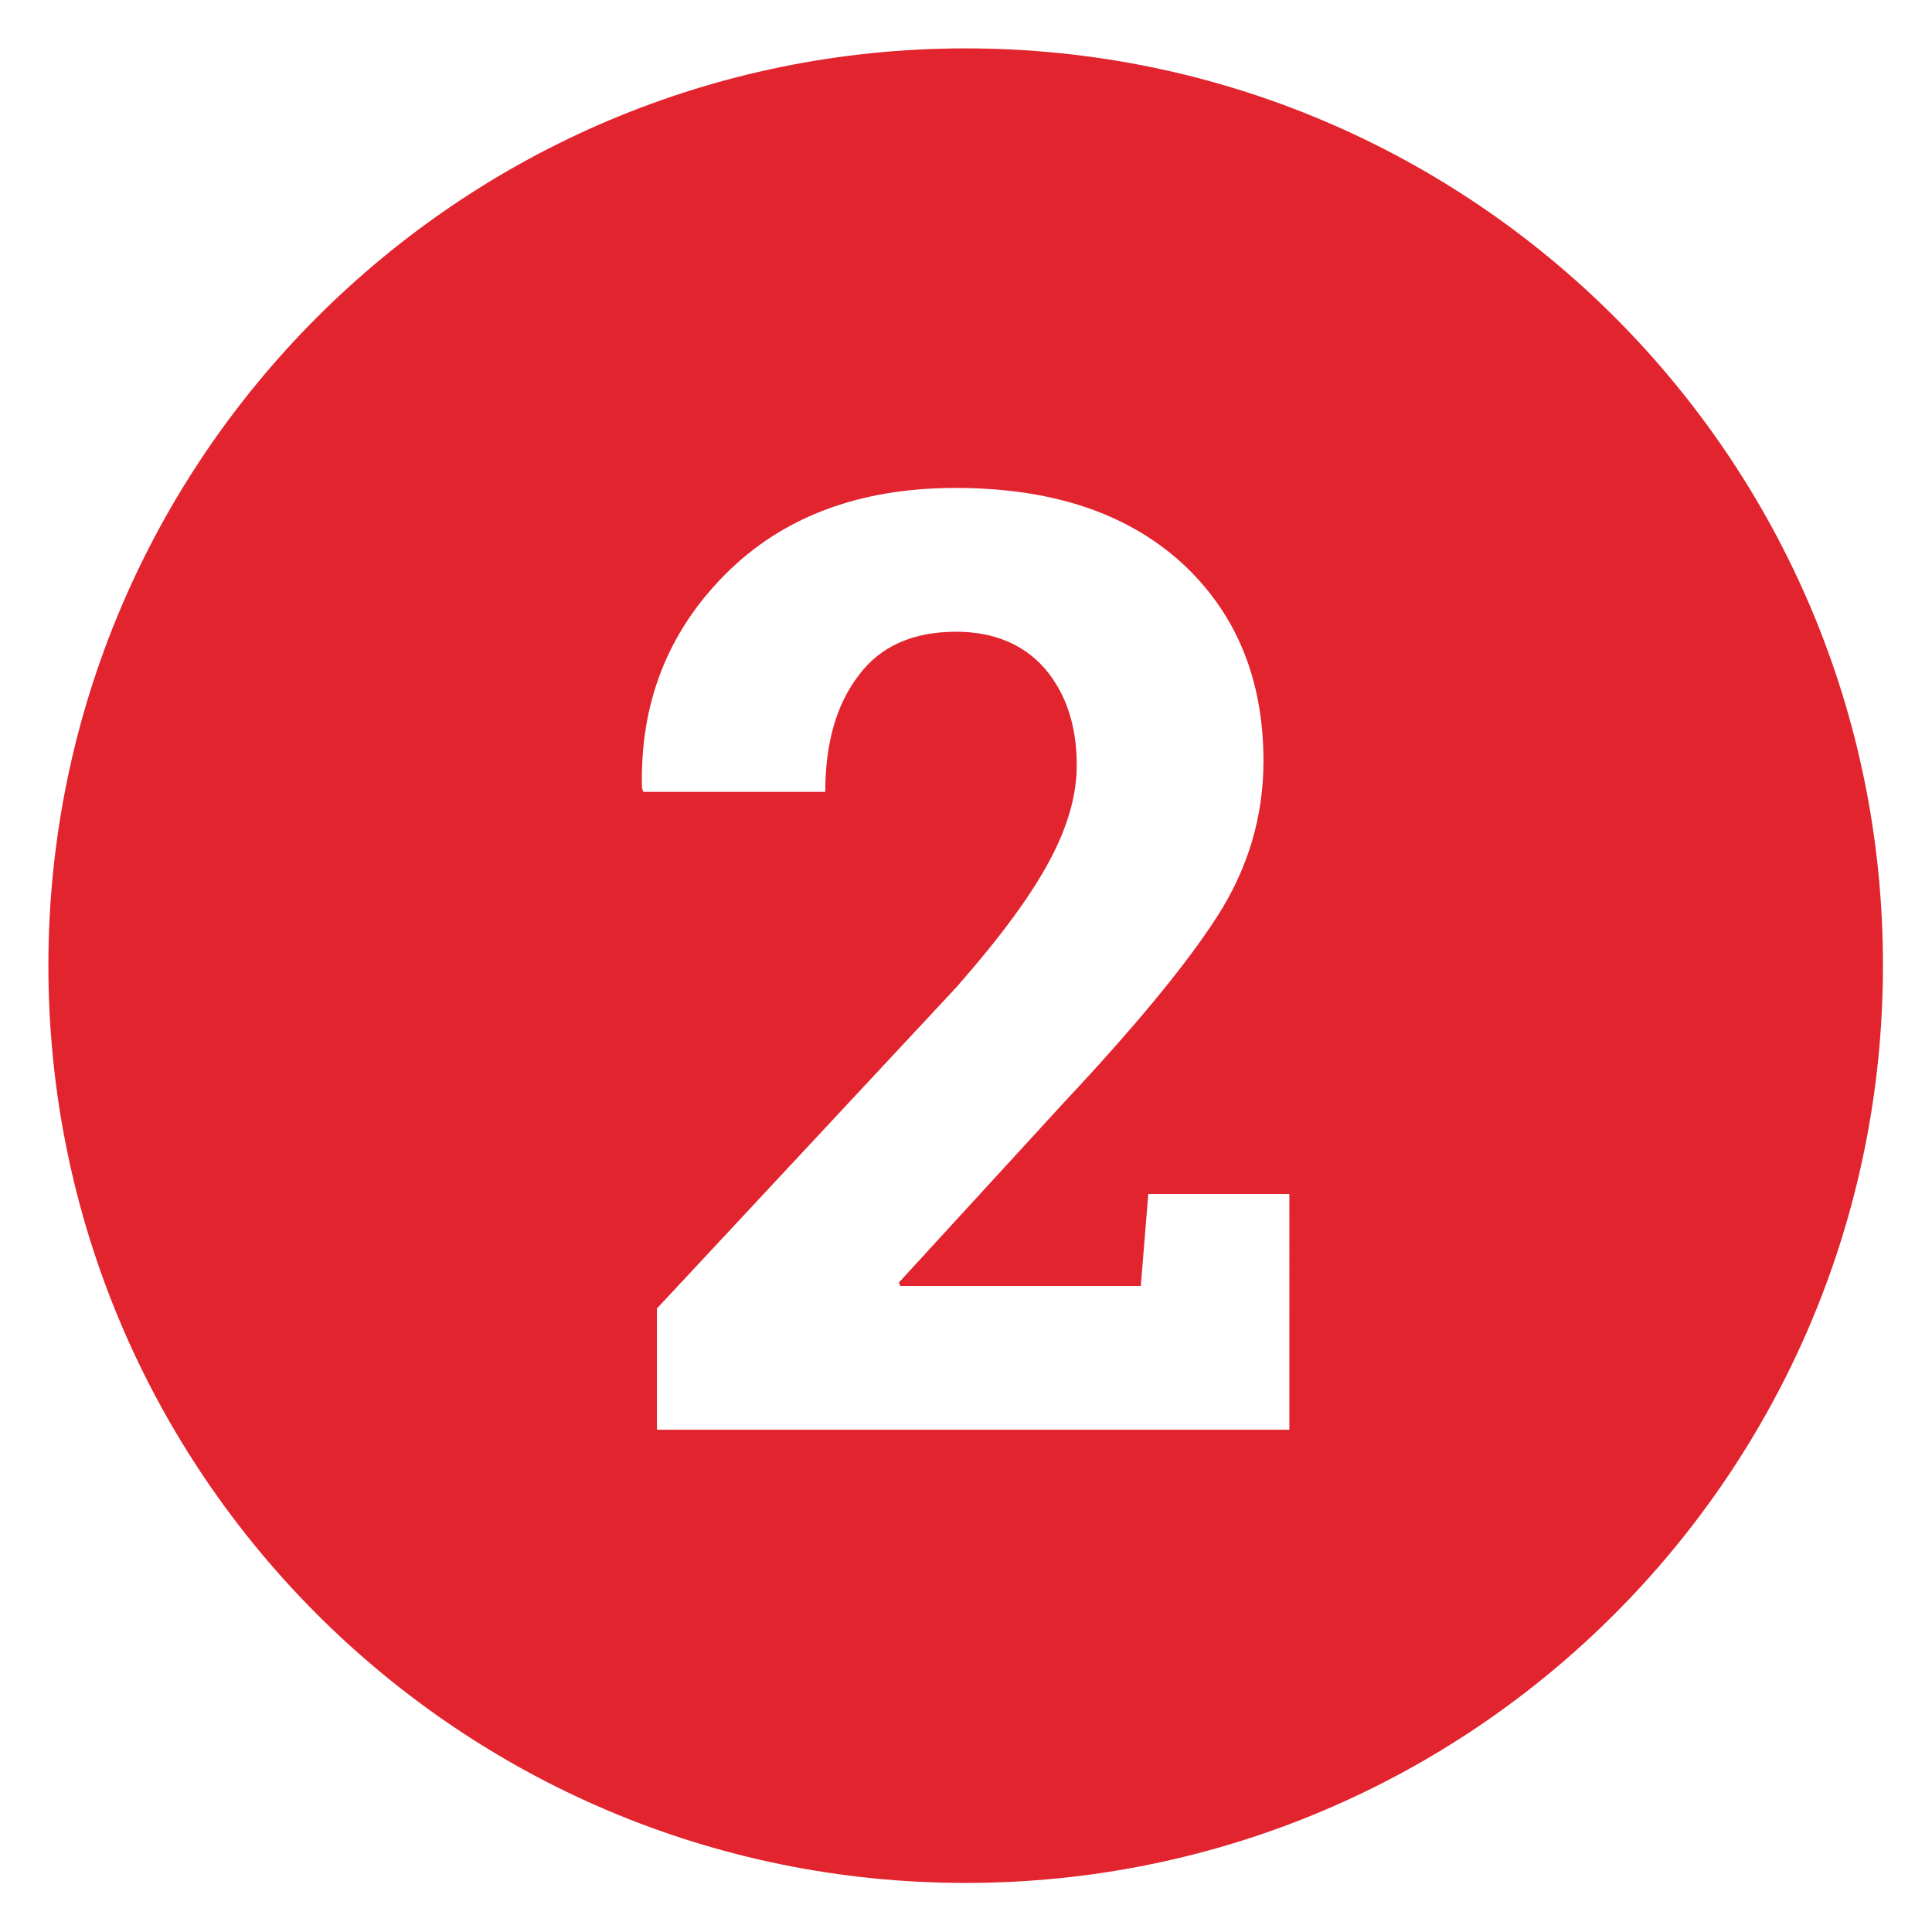 <svg xmlns="http://www.w3.org/2000/svg" xmlns:xlink="http://www.w3.org/1999/xlink" x="0px" y="0px" viewBox="0 0 283.5 283.5" style="enable-background:new 0 0 283.5 283.5;" xml:space="preserve">
<style type="text/css">
	.st0{fill:#FFFFFF;}
	.st1{fill:#E2242E;}
	.st2{display:none;}
	.st3{display:inline;fill:none;stroke:#1D1D1B;stroke-width:11.339;stroke-miterlimit:10;}
	.st4{display:inline;fill:none;stroke:#333333;stroke-width:11.339;stroke-miterlimit:10;}
	.st5{display:inline;}
	.st6{fill:none;stroke:#1D1D1B;stroke-width:11.339;stroke-miterlimit:10;}
	.st7{display:inline;fill:#1D1D1B;}
	.st8{fill:#1D1D1B;}
</style>
<g id="Layer_1">
	<path class="st1" d="M141.7,7.1C67.4,7.1,7.1,67.4,7.1,141.7c0,74.4,60.3,134.6,134.6,134.6c74.4,0,134.6-60.3,134.6-134.6   C276.4,67.4,216.1,7.1,141.7,7.1z M189.3,209.8H96.4v-17.8l44-47.2c6.4-7.3,10.9-13.4,13.6-18.5c2.7-5,4-9.7,4-14   c0-5.7-1.5-10.4-4.6-14.1c-3.1-3.6-7.5-5.5-13.1-5.5c-6.3,0-11.1,2.1-14.3,6.4c-3.3,4.3-4.9,10-4.9,17.1H94.4l-0.2-0.6   c-0.3-12.3,3.7-22.7,12.1-31.2c8.4-8.5,19.7-12.8,33.9-12.8c14,0,25,3.6,33.1,10.9c8,7.3,12.1,17,12.1,29.2   c0,8.2-2.3,15.8-6.8,22.8c-4.5,7-12,16.1-22.5,27.3l-24.2,26.4l0.2,0.5h35.3l1.1-13.5h20.7V209.8z"></path>
</g>
<g id="Layer_2" class="st2">
	<g class="st5">
		<path class="st6" d="M-49.2,68.7c44-45.4,64-90.3,64-126.2s-28.7-64-64-64c-35.4,0-64,28.1-64,64S-93.2,23.3-49.2,68.7z"></path>
	</g>
</g>
</svg>